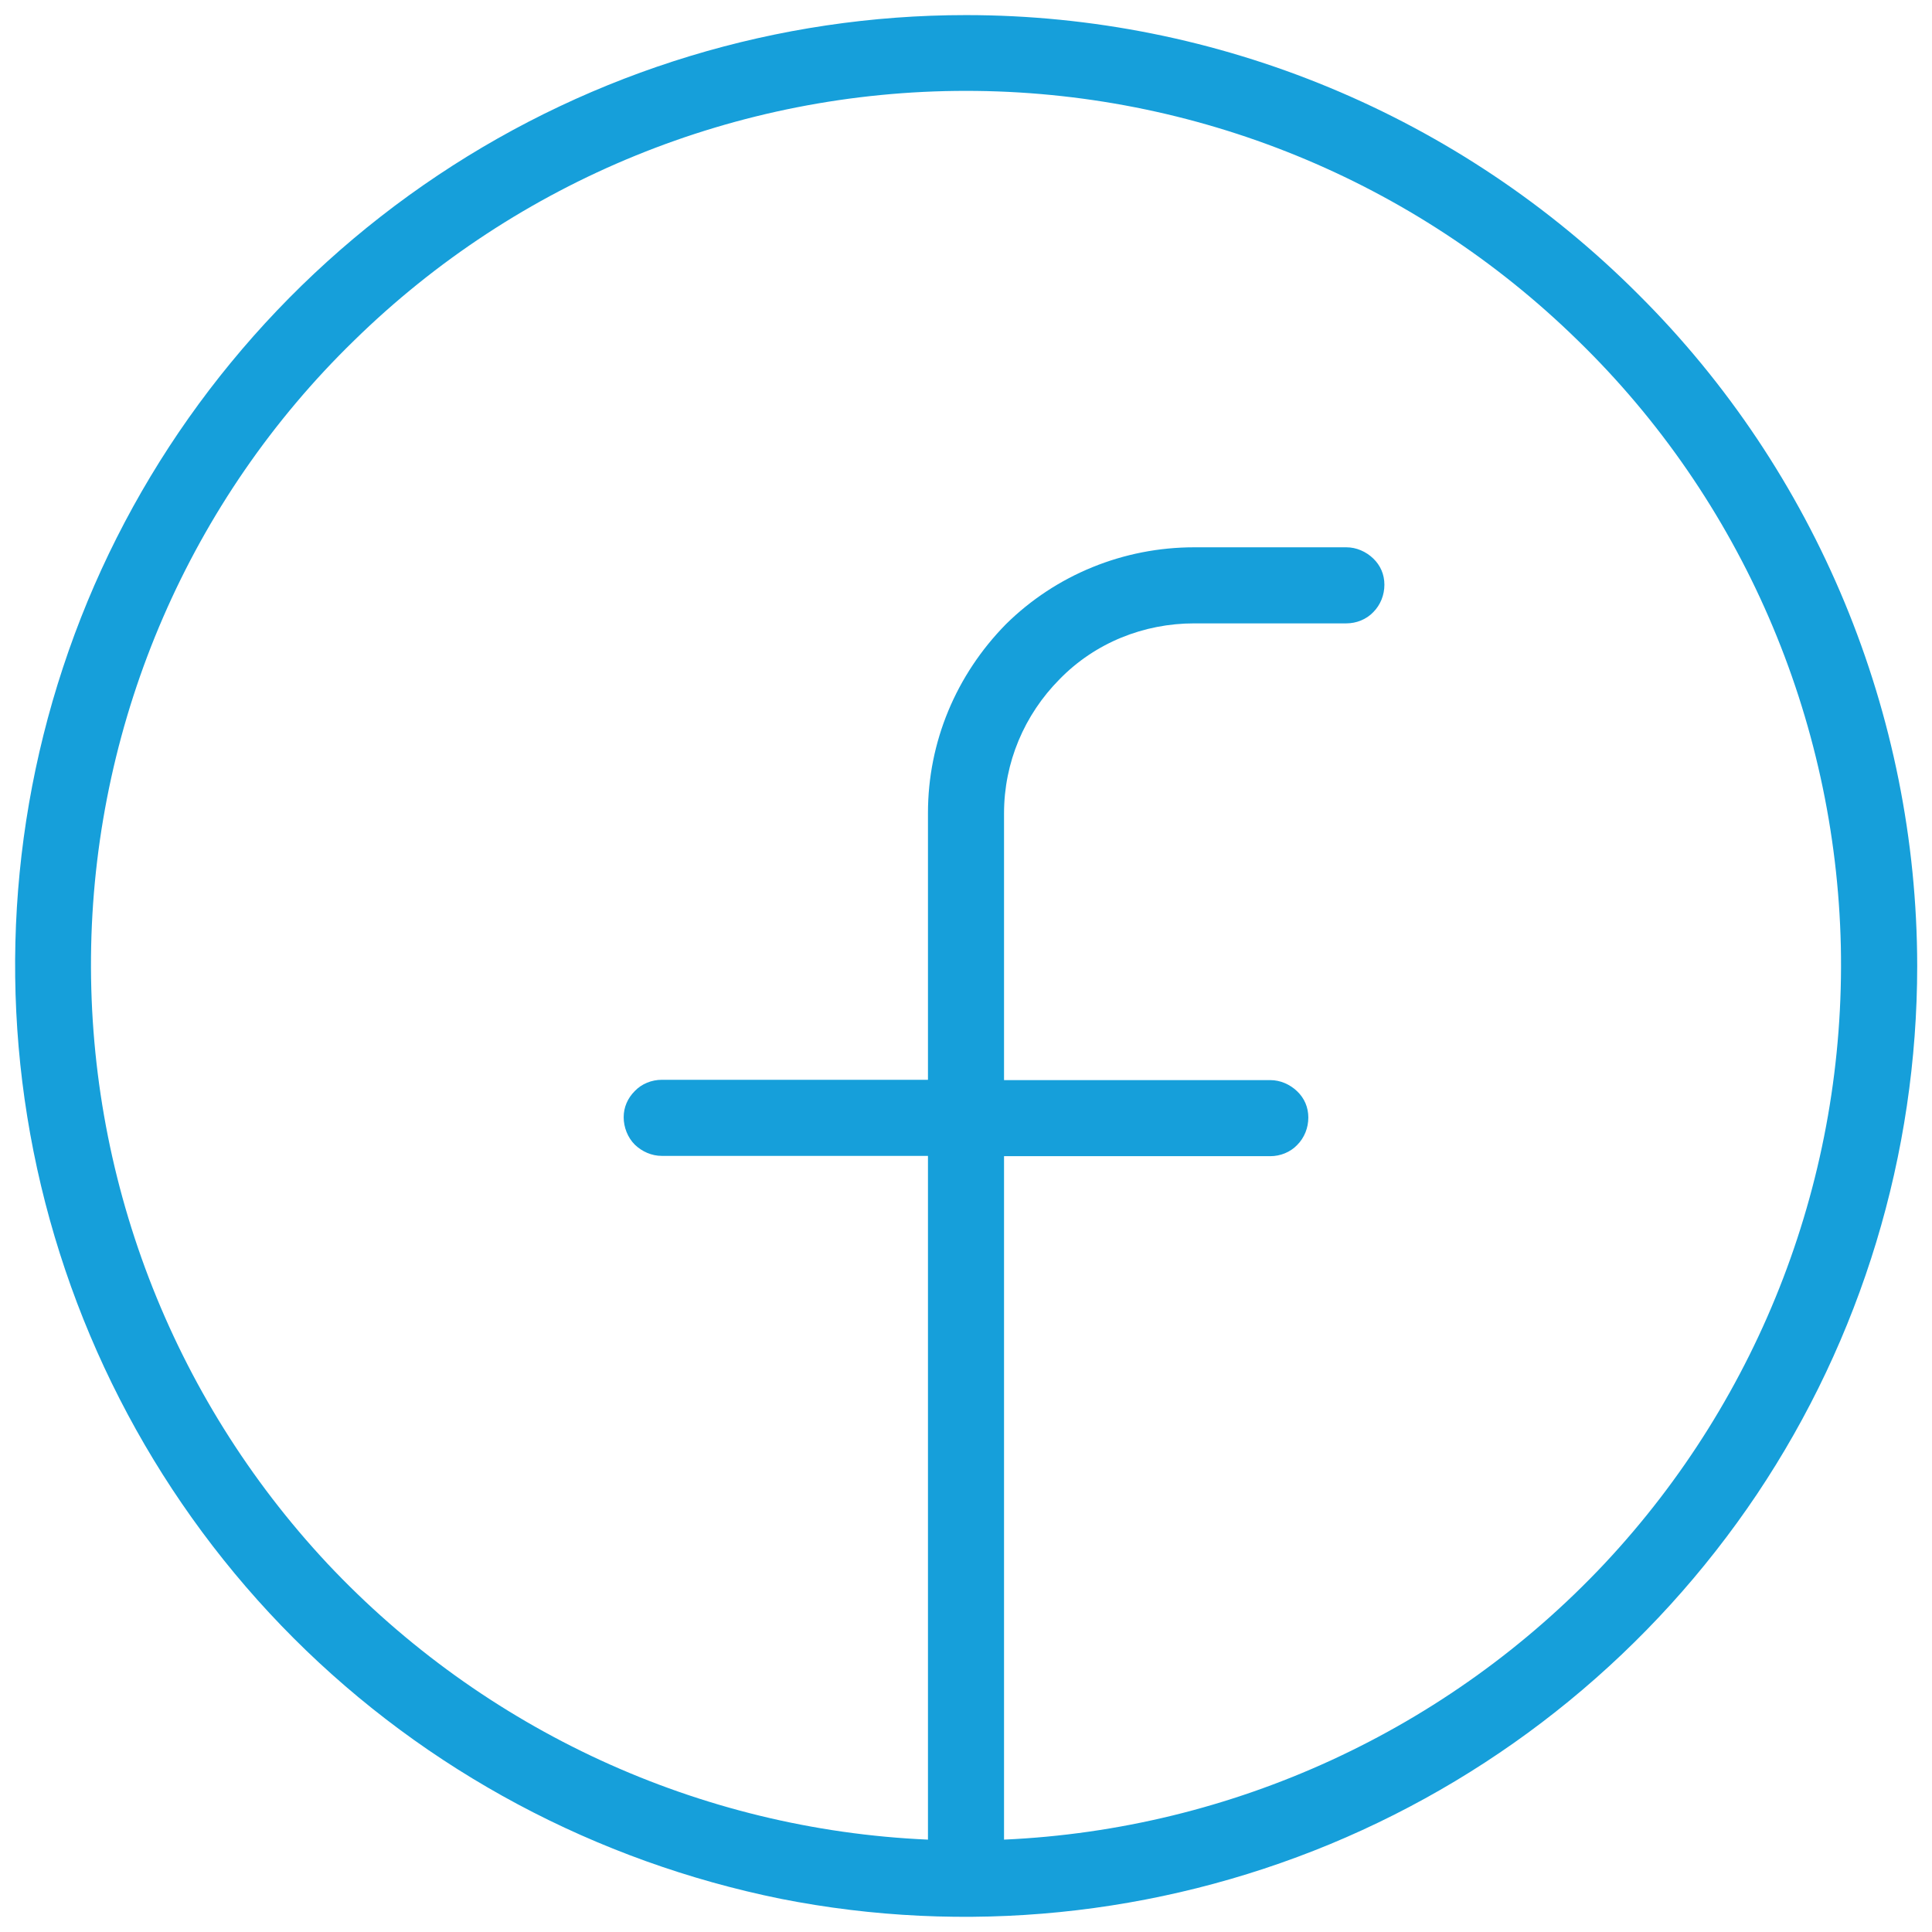 <?xml version="1.0" encoding="UTF-8"?>
<svg id="Layer_1" data-name="Layer 1" xmlns="http://www.w3.org/2000/svg" version="1.1" viewBox="0 0 64 64">
  <defs>
    <style>
      .cls-1 {
        fill: #169fda;
        stroke-width: 0px;
      }
    </style>
  </defs>
  <path class="cls-1" d="M32,.5c-6.23,0-12.32,1.85-17.5,5.31-5.18,3.46-9.22,8.37-11.6,14.11C.51,25.7-.11,32.02,1.11,38.14c1.22,6.11,4.22,11.73,8.62,16.13,4.4,4.4,10.02,7.39,16.13,8.63,6.11,1.21,12.45.57,18.2-1.81,5.76-2.39,10.67-6.42,14.14-11.59,3.46-5.17,5.31-11.26,5.31-17.51-.01-8.33-3.33-16.36-9.24-22.24C48.36,3.83,40.35.5,32,.5ZM33.26,60.95v-22.65h8.82c.33,0,.66-.13.89-.37.24-.24.37-.57.37-.91s-.13-.64-.37-.87c-.24-.23-.56-.37-.89-.37h-8.82v-8.84c0-1.68.67-3.26,1.84-4.44,1.18-1.21,2.79-1.85,4.46-1.85h5.04c.33,0,.66-.13.89-.37.24-.24.37-.57.37-.91s-.13-.64-.37-.87c-.24-.23-.56-.37-.89-.37h-5.04c-2.34,0-4.58.91-6.24,2.55-1.65,1.68-2.58,3.9-2.58,6.25v8.84h-8.82c-.33,0-.66.13-.89.37-.24.24-.37.54-.37.87s.13.67.37.91c.24.23.56.37.89.37h8.82v22.65c-7.57-.33-14.71-3.63-19.89-9.14-5.18-5.54-7.99-12.87-7.83-20.46.16-7.56,3.29-14.79,8.71-20.06,5.42-5.31,12.69-8.27,20.27-8.27s14.85,2.96,20.27,8.27c5.42,5.27,8.54,12.5,8.71,20.06.16,7.59-2.64,14.92-7.83,20.46-5.18,5.51-12.32,8.8-19.89,9.14Z"/>
</svg>
